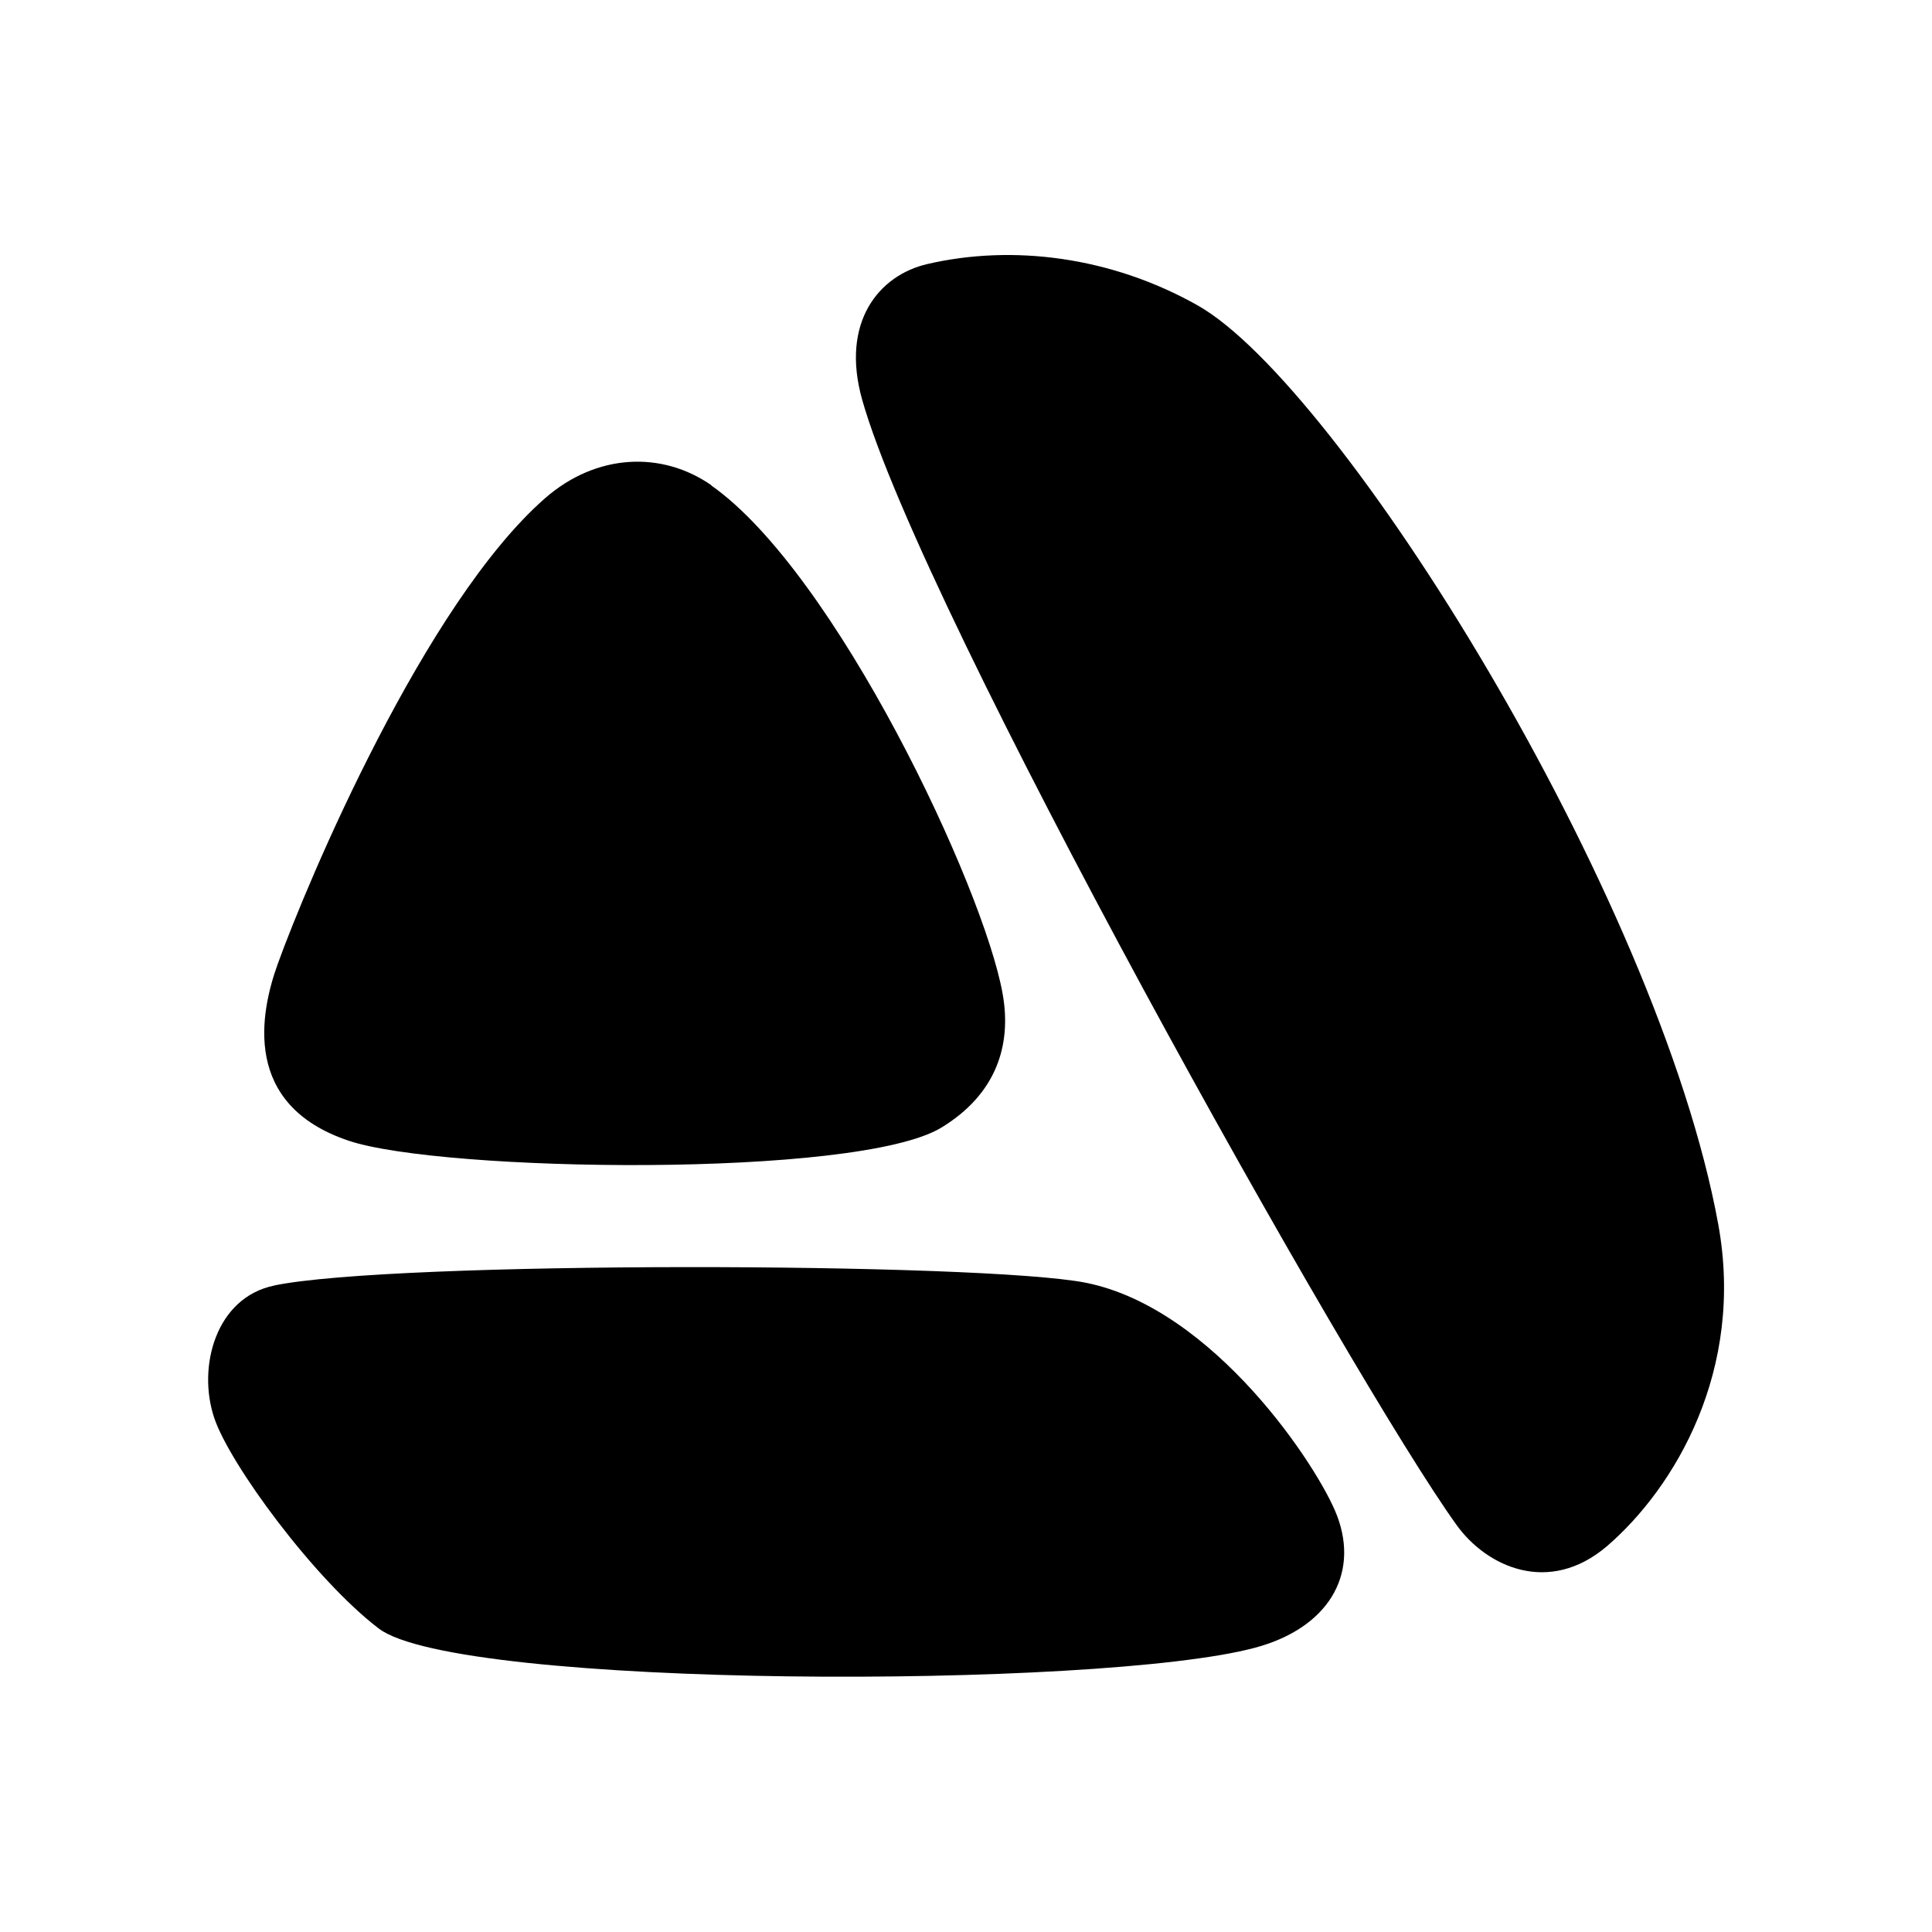 <svg width="48" height="48" viewBox="0 0 48 48" fill="none" xmlns="http://www.w3.org/2000/svg">
<path fill-rule="evenodd" clip-rule="evenodd" d="M23.04 6.56C25.15 6.07 27.6 6.37 29.76 7.59C33.26 9.57 41.19 22.2 42.69 30.42C43.35 34.04 41.61 36.96 39.93 38.41C38.48 39.65 36.93 38.92 36.19 37.89C33.6 34.3 22.92 15.24 21.42 9.93C20.88 8.01 21.83 6.84 23.04 6.56ZM6.8 31.94C9.75 31.32 24.41 31.36 26.98 31.87C30.17 32.51 32.77 36.47 33.22 37.66C33.78 39.14 32.98 40.46 31.17 40.94C27.31 41.97 11.38 41.96 9.41 40.46C7.81 39.24 5.7 36.37 5.32 35.22C4.9 33.96 5.36 32.24 6.81 31.94H6.8ZM17.67 12.06C20.76 14.23 24.44 22.04 24.91 24.69C25.14 25.97 24.75 27.19 23.38 28.02C21.28 29.28 10.98 29.12 8.66 28.34C6.01 27.45 6.46 25.17 6.9 23.95C7.65 21.87 10.56 14.99 13.54 12.38C14.82 11.26 16.45 11.2 17.68 12.06H17.67Z" fill="black"/>
</svg>
